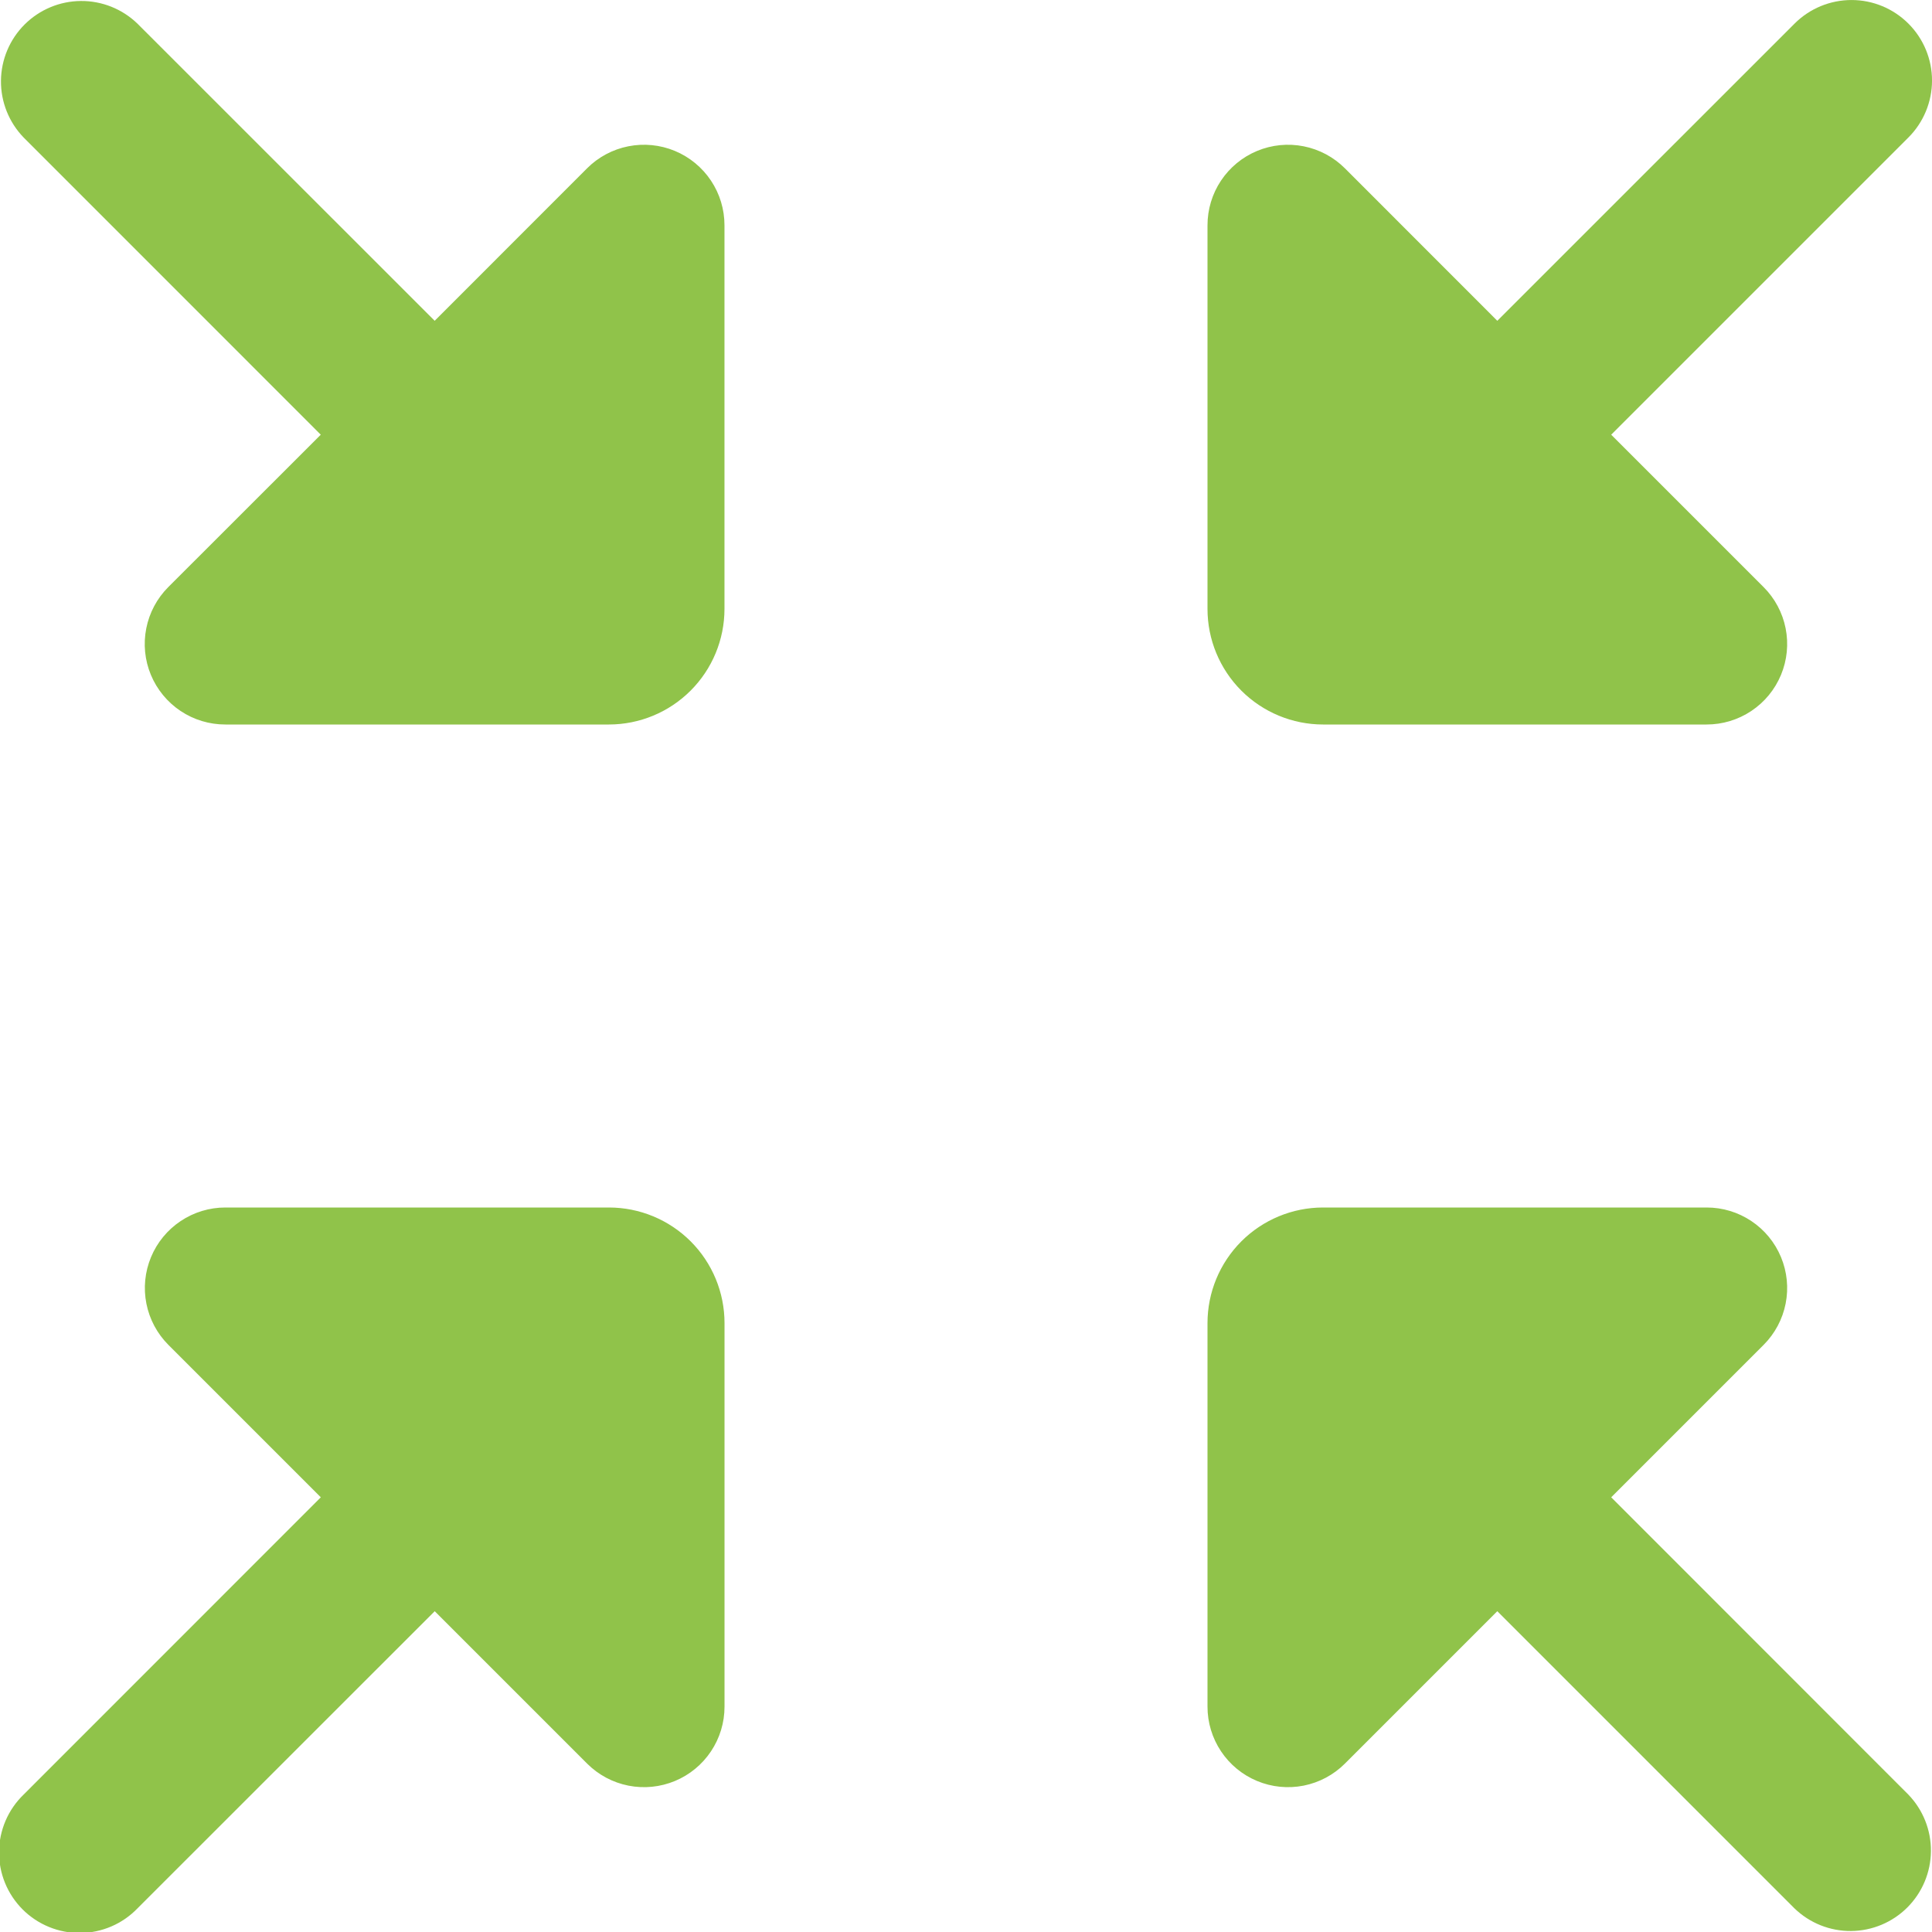 <svg width="94" height="94" viewBox="0 0 94 94" fill="none" xmlns="http://www.w3.org/2000/svg">
<g clip-path="url(#clip0_653:1648)">
<path d="M28.563 8.19L21.149 15.608L6.684 1.147C5.946 0.434 4.956 0.039 3.93 0.048C2.903 0.057 1.92 0.469 1.194 1.195C0.468 1.921 0.056 2.904 0.047 3.931C0.038 4.957 0.433 5.947 1.146 6.686L15.607 21.15L8.188 28.564C7.64 29.112 7.267 29.811 7.117 30.571C6.966 31.331 7.044 32.12 7.341 32.835C7.639 33.551 8.142 34.163 8.787 34.593C9.432 35.023 10.19 35.251 10.965 35.25H29.624C31.116 35.25 32.547 34.657 33.601 33.602C34.656 32.548 35.249 31.117 35.249 29.625V10.966C35.25 10.191 35.022 9.433 34.592 8.788C34.162 8.143 33.55 7.64 32.834 7.342C32.118 7.045 31.331 6.967 30.57 7.118C29.81 7.268 29.111 7.641 28.563 8.19Z" fill="#90C34A"/>
<path d="M78.392 72.85L85.81 65.432C86.357 64.883 86.729 64.185 86.879 63.425C87.029 62.666 86.95 61.879 86.653 61.164C86.356 60.449 85.853 59.837 85.209 59.408C84.565 58.978 83.808 58.749 83.033 58.75H64.374C62.883 58.75 61.452 59.343 60.397 60.397C59.343 61.452 58.75 62.883 58.75 64.374V83.033C58.749 83.808 58.979 84.566 59.409 85.21C59.839 85.855 60.45 86.357 61.166 86.654C61.882 86.951 62.67 87.029 63.43 86.878C64.19 86.727 64.888 86.354 65.436 85.806L72.85 78.392L87.31 92.852C88.049 93.566 89.038 93.961 90.065 93.952C91.092 93.943 92.075 93.531 92.801 92.805C93.527 92.079 93.939 91.096 93.948 90.069C93.957 89.042 93.562 88.053 92.849 87.314L78.392 72.85Z" fill="#90C34A"/>
<path d="M64.374 35.25H83.033C83.808 35.251 84.566 35.021 85.21 34.591C85.855 34.161 86.357 33.55 86.654 32.834C86.951 32.118 87.029 31.33 86.878 30.57C86.727 29.81 86.354 29.112 85.806 28.564L78.392 21.15L92.852 6.69C93.587 5.955 94 4.959 94.001 3.92C94.001 2.881 93.589 1.884 92.854 1.15C92.12 0.415 91.124 0.001 90.085 0.001C89.046 0.001 88.049 0.413 87.314 1.148L72.85 15.608L65.436 8.19C64.888 7.642 64.189 7.269 63.429 7.118C62.668 6.967 61.88 7.045 61.164 7.343C60.448 7.64 59.837 8.143 59.407 8.788C58.977 9.433 58.749 10.191 58.75 10.967V29.626C58.75 31.117 59.343 32.548 60.397 33.603C61.452 34.657 62.883 35.25 64.374 35.25Z" fill="#90C34A"/>
<path d="M29.627 58.75H10.968C10.193 58.749 9.435 58.979 8.791 59.409C8.146 59.839 7.644 60.45 7.347 61.166C7.05 61.882 6.972 62.67 7.123 63.43C7.274 64.19 7.647 64.888 8.195 65.436L15.609 72.85L1.149 87.314C0.775 87.675 0.476 88.108 0.271 88.585C0.066 89.063 -0.042 89.577 -0.047 90.097C-0.051 90.617 0.048 91.133 0.245 91.615C0.442 92.096 0.733 92.533 1.1 92.901C1.468 93.269 1.905 93.559 2.387 93.756C2.868 93.953 3.384 94.052 3.904 94.048C4.424 94.043 4.938 93.935 5.416 93.73C5.894 93.525 6.326 93.226 6.687 92.852L21.151 78.392L28.569 85.81C29.118 86.357 29.816 86.729 30.576 86.879C31.335 87.029 32.123 86.95 32.838 86.653C33.553 86.356 34.164 85.853 34.593 85.209C35.023 84.565 35.252 83.808 35.251 83.033V64.374C35.251 62.883 34.659 61.452 33.604 60.397C32.549 59.343 31.119 58.75 29.627 58.75Z" fill="#90C34A"/>
</g>
<defs>
<clipPath id="clip0_653:1648">
<rect width="94" height="94" fill="white"/>
</clipPath>
</defs>
</svg>
